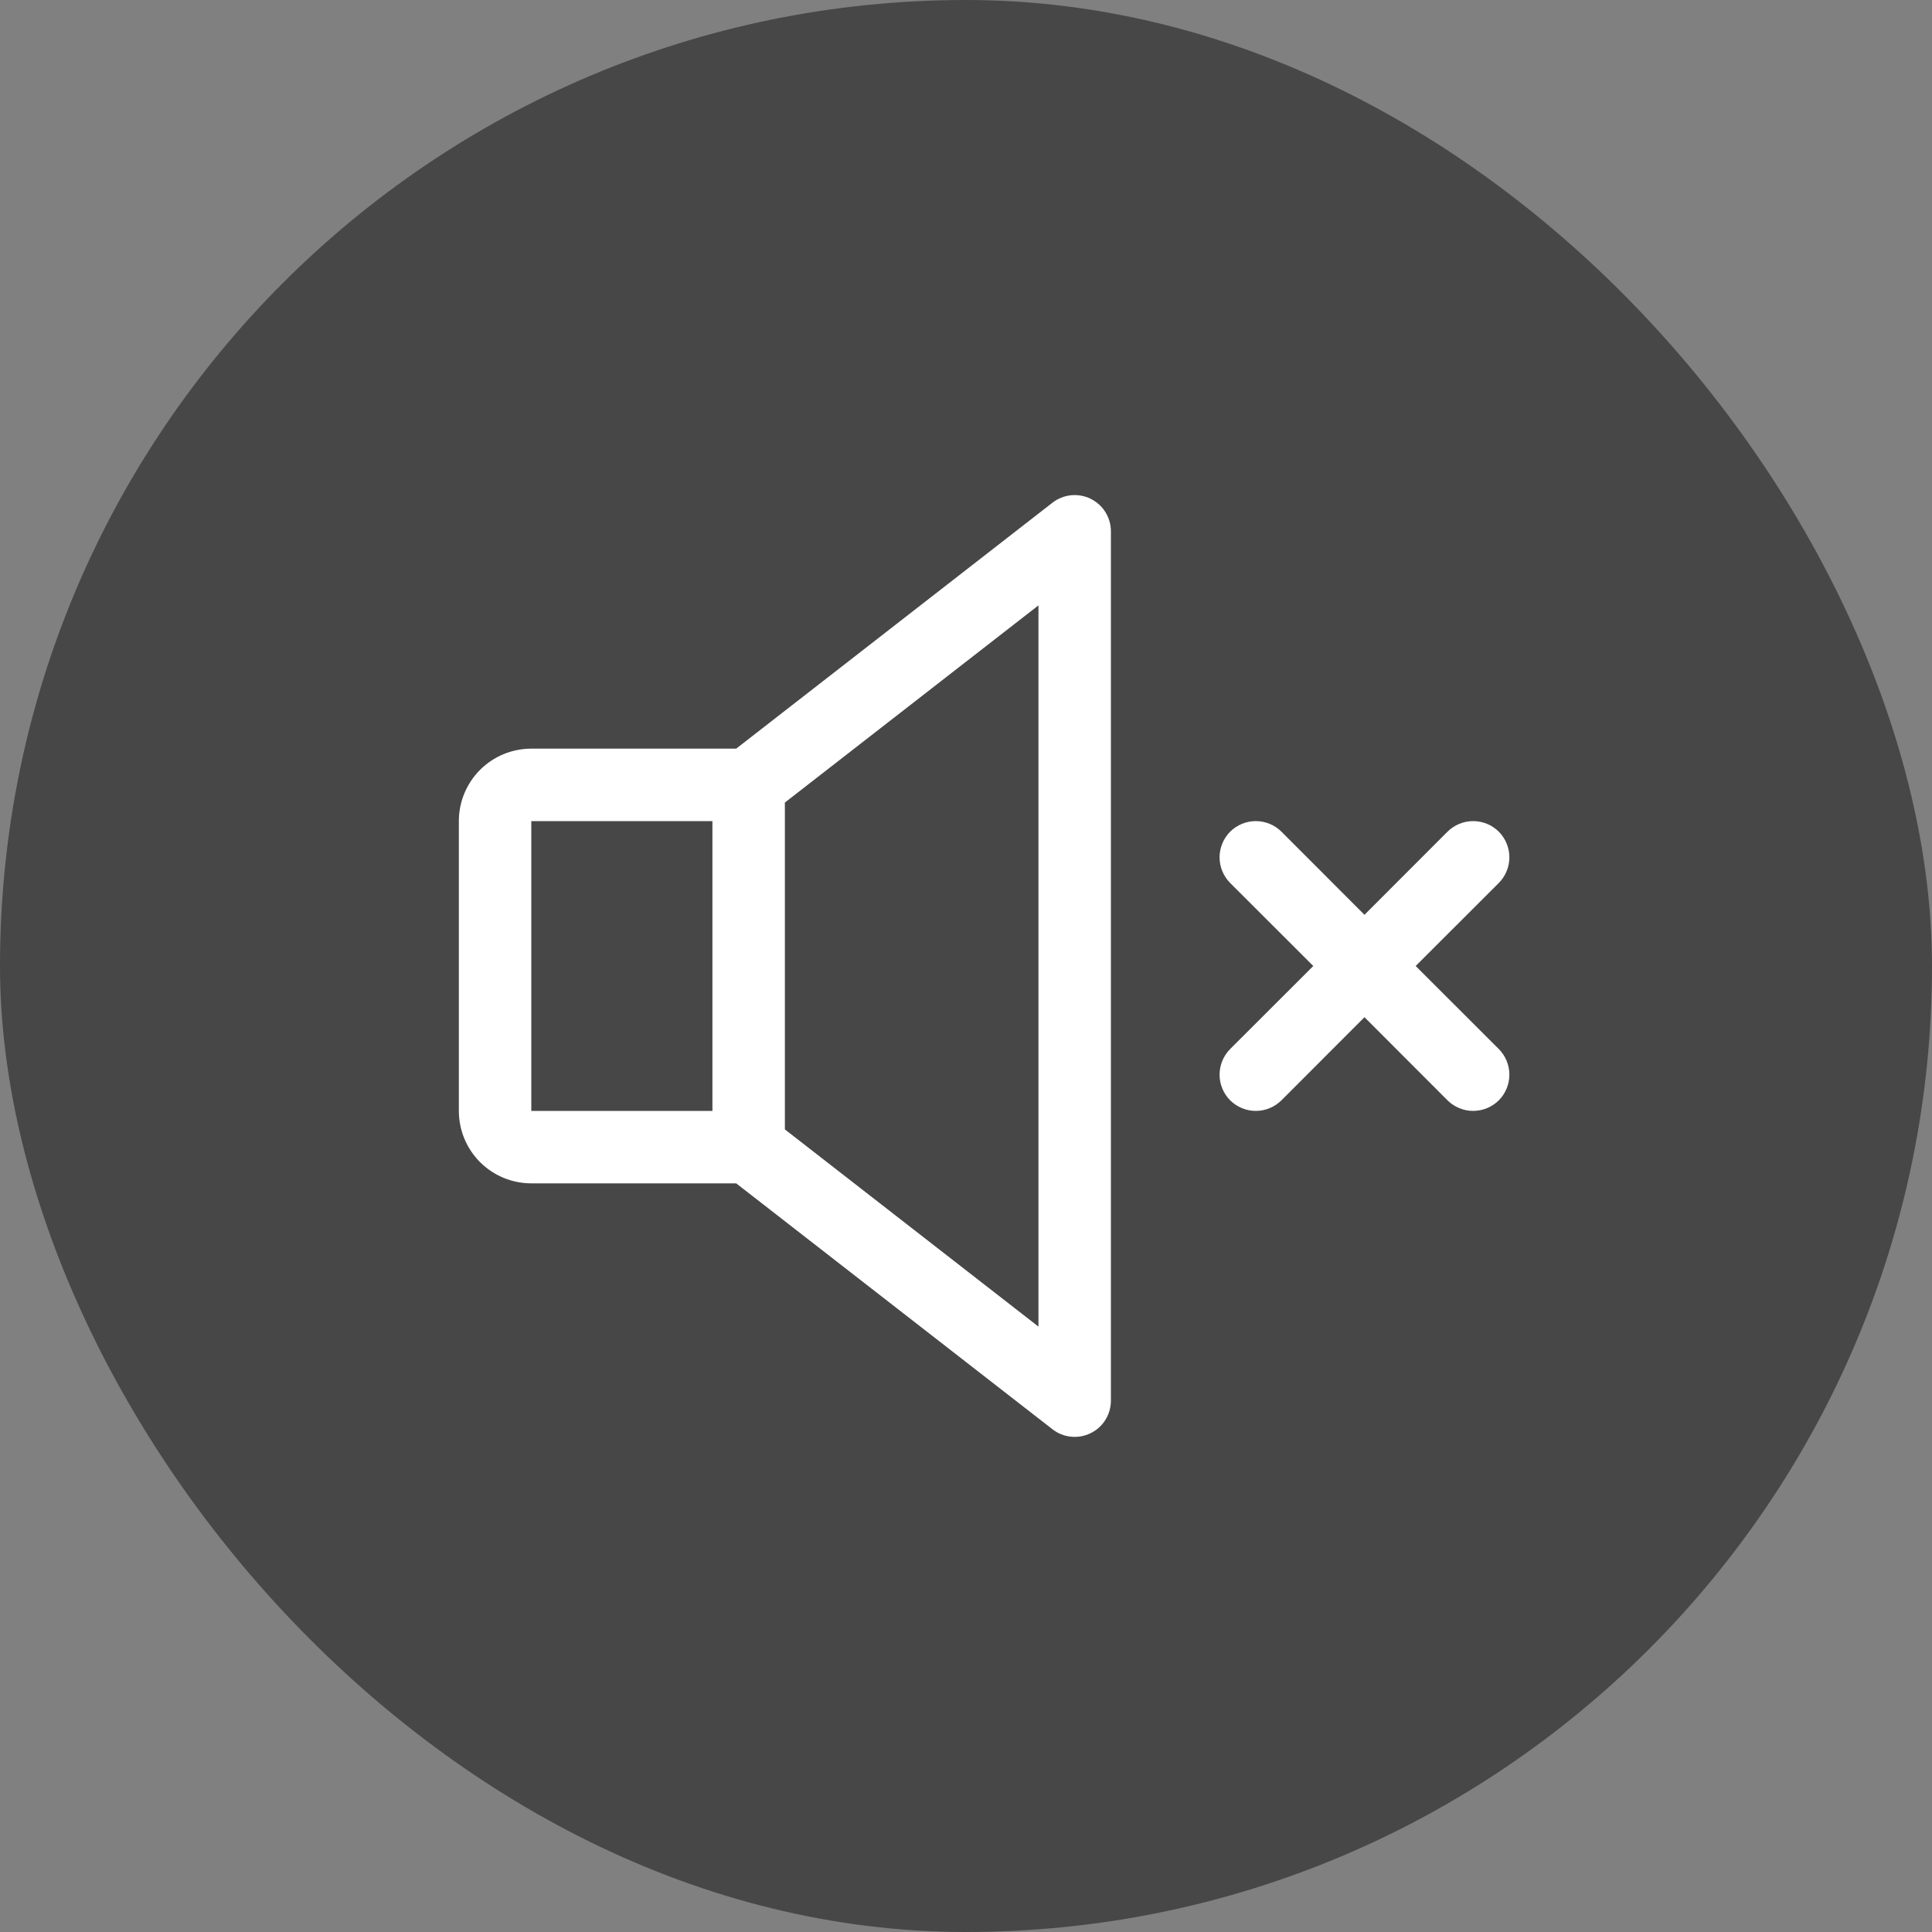 <svg width="40" height="40" viewBox="0 0 40 40" fill="none" xmlns="http://www.w3.org/2000/svg">
<rect x="0" y="0" width="40" height="40" fill="#808080" stroke="none"/>
<rect width="40" height="40" rx="20" fill="#474747"/>
<path d="M22.579 10.326C22.453 10.264 22.312 10.24 22.173 10.254C22.033 10.269 21.9 10.322 21.79 10.408L15.242 15.5H11C10.602 15.5 10.221 15.658 9.939 15.939C9.658 16.221 9.5 16.602 9.5 17V23C9.5 23.398 9.658 23.779 9.939 24.061C10.221 24.342 10.602 24.5 11 24.5H15.242L21.79 29.591C21.901 29.678 22.033 29.731 22.173 29.745C22.312 29.76 22.453 29.735 22.579 29.673C22.705 29.612 22.812 29.516 22.886 29.397C22.96 29.278 23 29.14 23 29V11C23 10.86 22.961 10.722 22.886 10.603C22.812 10.483 22.705 10.388 22.579 10.326ZM11 17H14.75V23H11V17ZM21.5 27.466L16.25 23.383V16.616L21.5 12.534V27.466ZM31.031 21.719C31.171 21.86 31.25 22.051 31.25 22.25C31.25 22.449 31.171 22.64 31.031 22.781C30.89 22.921 30.699 23 30.5 23C30.301 23 30.11 22.921 29.969 22.781L28.25 21.06L26.531 22.781C26.39 22.921 26.199 23 26 23C25.801 23 25.61 22.921 25.469 22.781C25.329 22.64 25.25 22.449 25.25 22.25C25.25 22.051 25.329 21.86 25.469 21.719L27.19 20L25.469 18.281C25.329 18.14 25.25 17.949 25.25 17.75C25.25 17.551 25.329 17.36 25.469 17.219C25.61 17.079 25.801 17 26 17C26.199 17 26.39 17.079 26.531 17.219L28.25 18.94L29.969 17.219C30.11 17.079 30.301 17 30.5 17C30.699 17 30.89 17.079 31.031 17.219C31.171 17.36 31.25 17.551 31.25 17.75C31.25 17.949 31.171 18.14 31.031 18.281L29.31 20L31.031 21.719Z" fill="white"/>
</svg>
